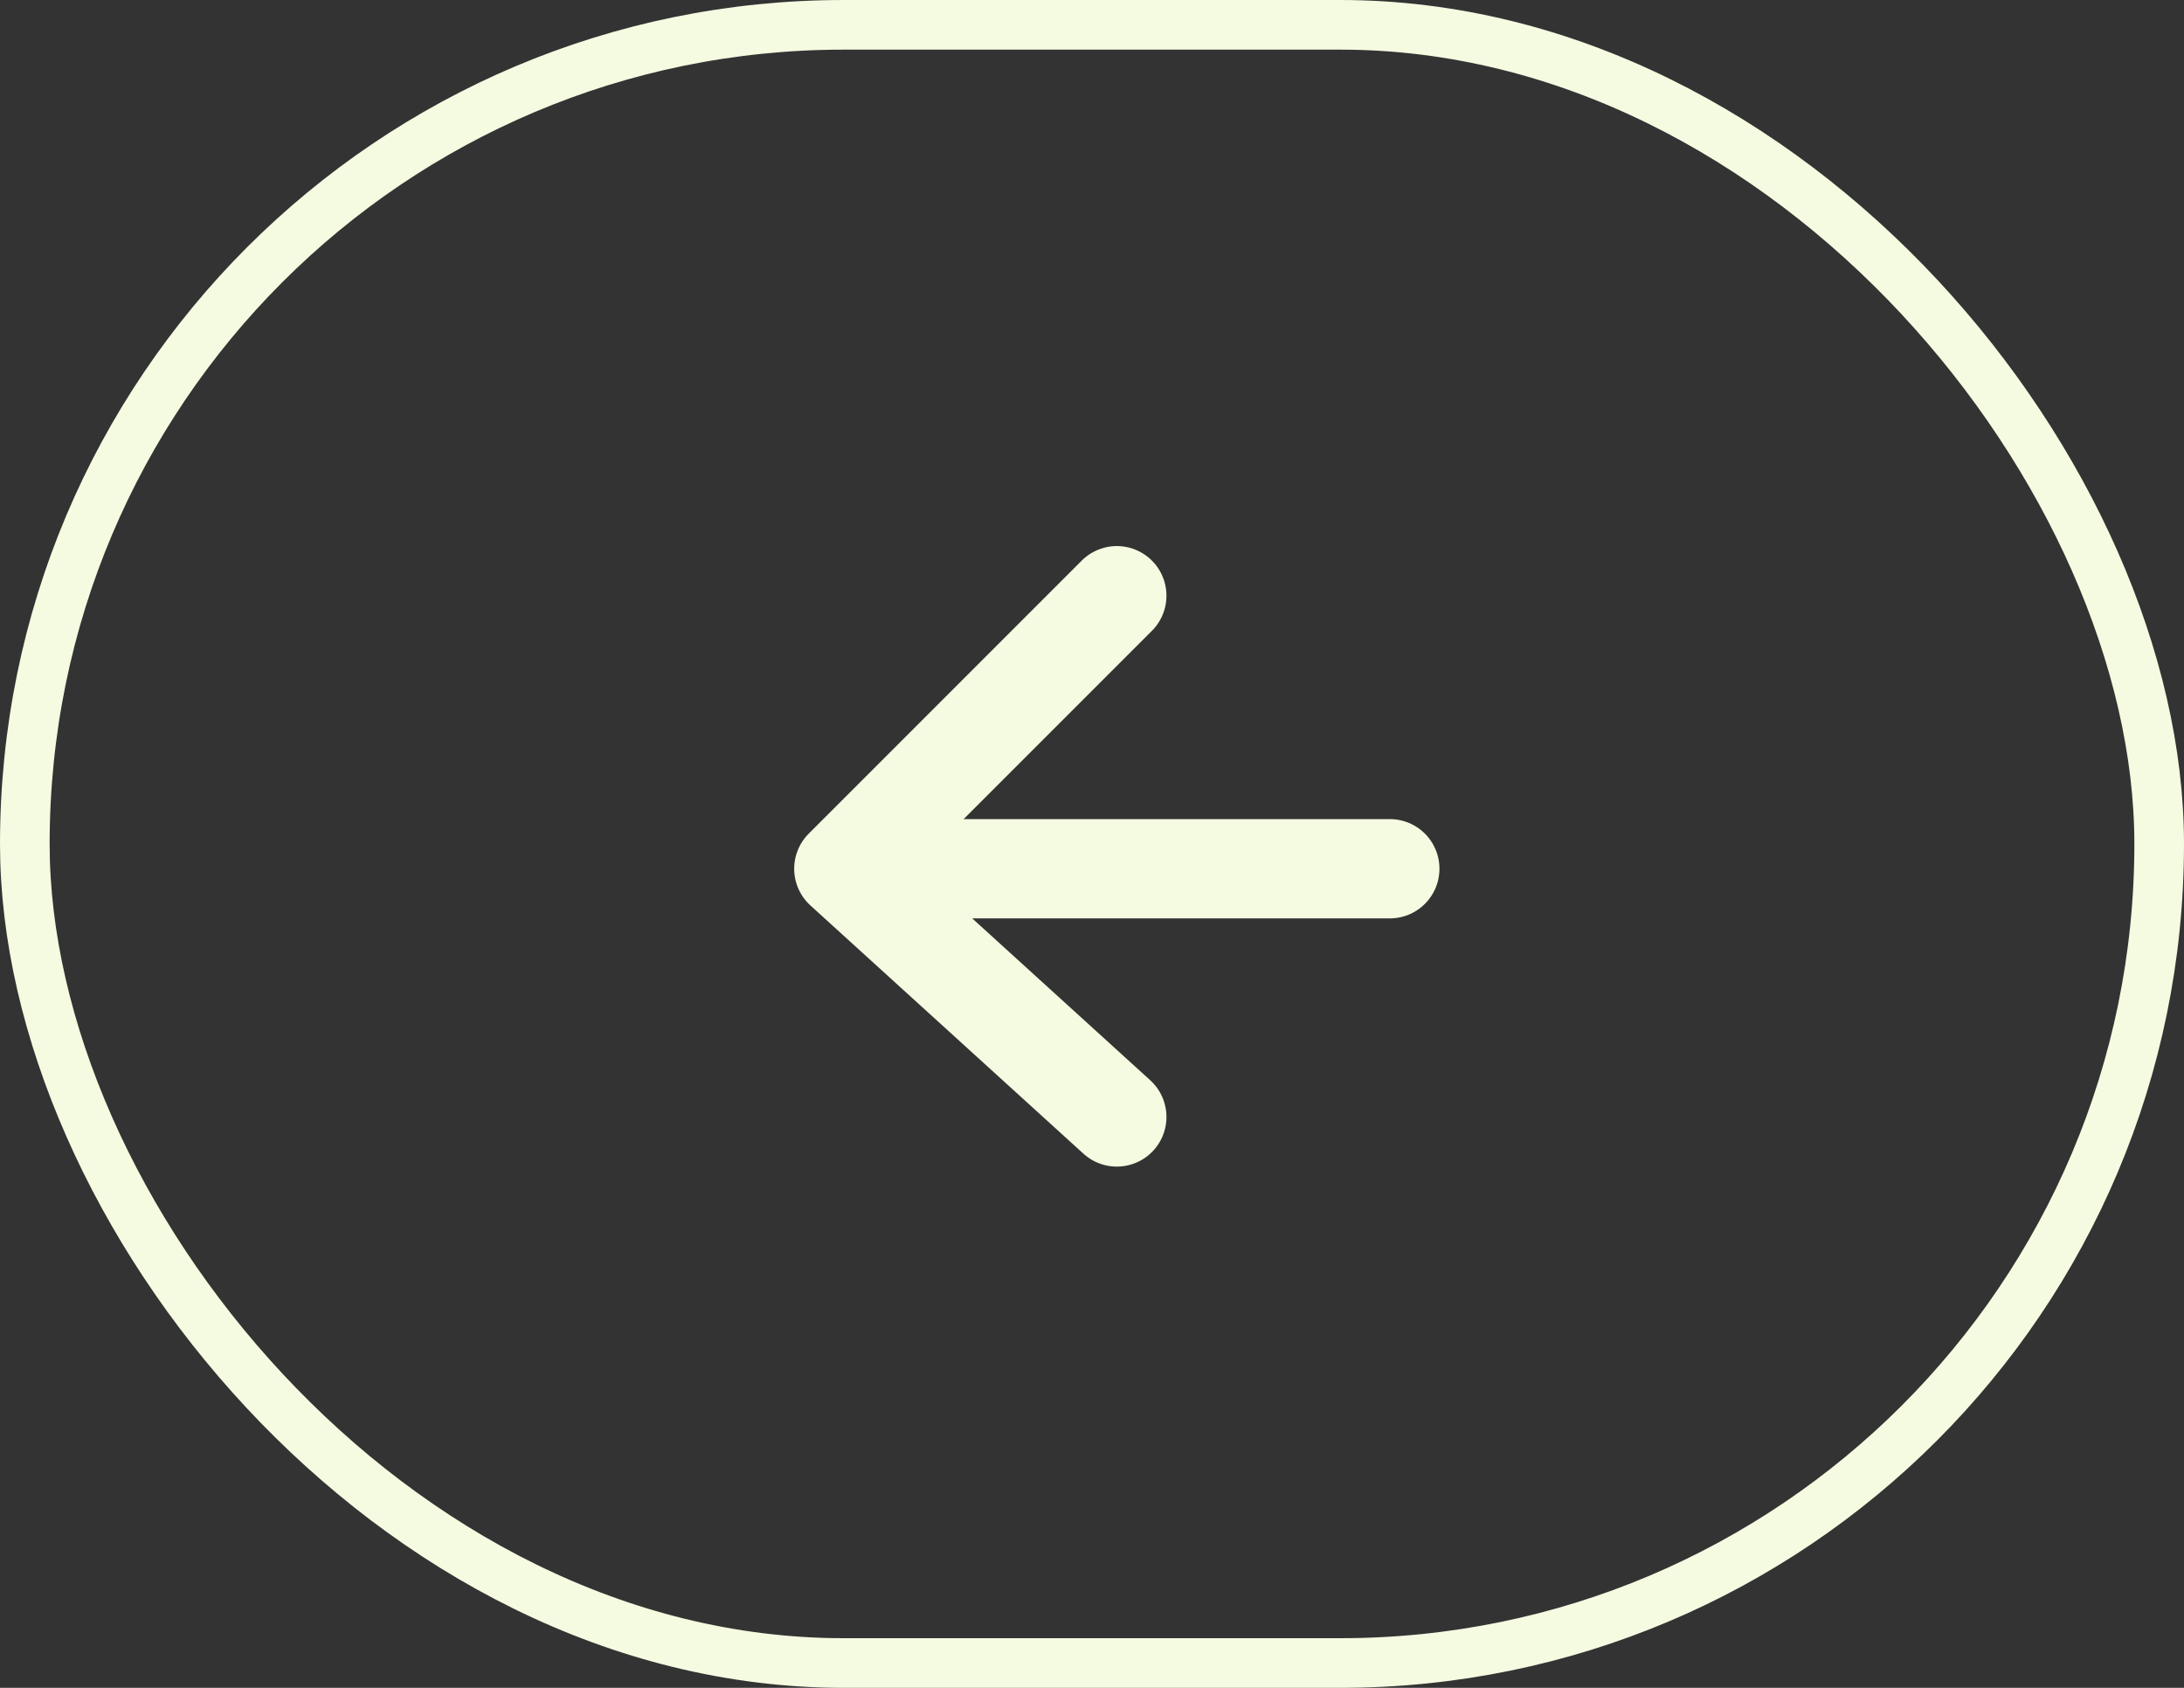 <?xml version="1.0" encoding="UTF-8"?> <svg xmlns="http://www.w3.org/2000/svg" width="44" height="34" viewBox="0 0 44 34" fill="none"><rect x="0" y="0" width="44" height="34" fill="#333333" stroke="none"/><rect x="0.5" y="0.5" width="43" height="33" rx="16.5" stroke="#F4FBE0"></rect><path d="M28 17.5H17M17 17.5L22.5 12M17 17.5L22.5 22.5" stroke="#F4FBE0" stroke-width="2" stroke-linecap="round" stroke-linejoin="round"></path></svg> 